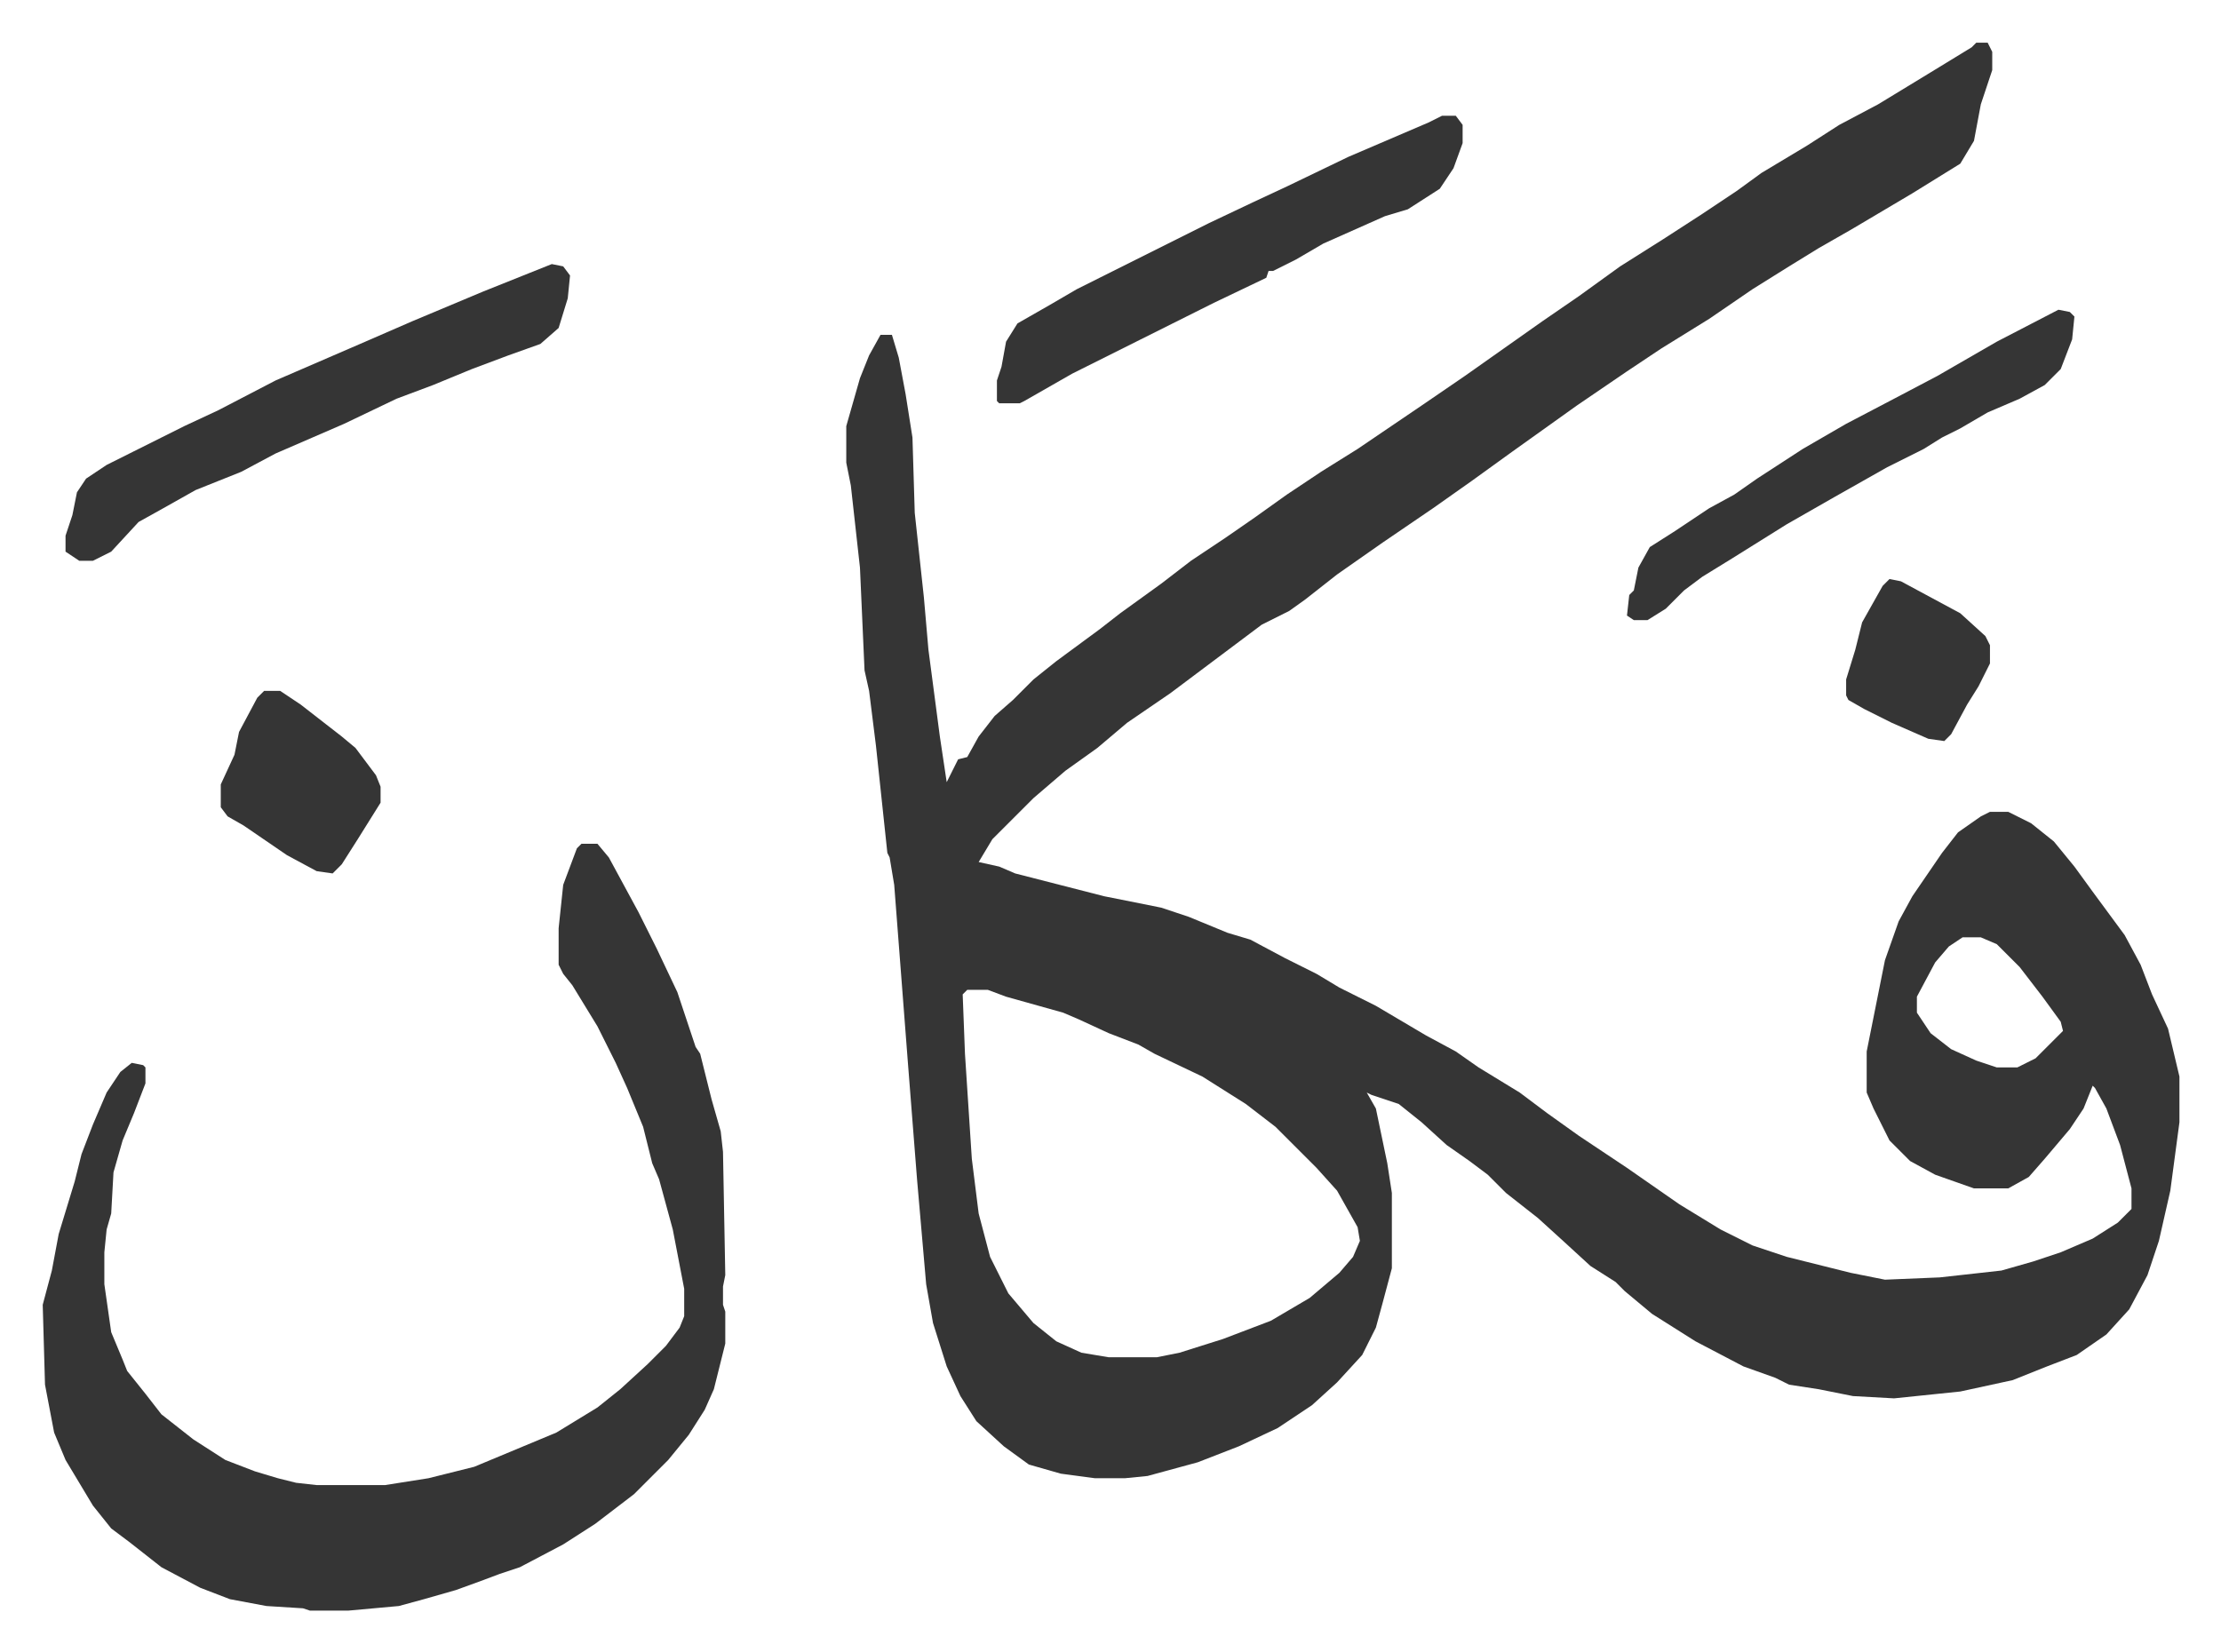 <svg xmlns="http://www.w3.org/2000/svg" role="img" viewBox="-18.71 366.29 972.92 723.92"><path fill="#353535" id="rule_normal" d="M847 385h5l2 4v8l-5 15-3 16-6 10-21 13-27 16-14 8-13 8-16 10-19 13-21 13-15 10-22 15-14 10-14 10-18 13-17 12-22 15-20 14-14 11-7 5-12 6-16 12-12 9-12 9-19 13-13 11-14 10-14 12-18 18-6 10 9 2 7 3 39 10 25 5 12 4 17 7 10 3 15 8 14 7 10 6 16 8 22 13 13 7 10 7 18 11 12 9 14 10 21 14 23 16 18 11 14 7 15 5 28 7 15 3 24-1 27-3 14-4 12-4 14-6 11-7 6-6v-9l-5-19-6-16-5-9-1-1-4 10-6 9-11 13-7 8-9 5h-15l-17-6-11-6-9-9-7-14-3-7v-18l8-40 6-17 6-11 13-19 7-9 10-7 4-2h8l10 5 10 8 9 11 8 11 14 19 7 13 5 13 7 15 5 21v20l-4 30-5 22-5 15-8 15-10 11-13 9-13 5-15 6-23 5-29 3-18-1-15-3-13-2-6-3-14-5-21-11-19-12-12-10-4-4-11-7-12-11-11-10-14-11-8-8-8-6-10-7-11-10-10-8-12-4-2-1 4 7 5 24 2 13v33l-4 15-3 11-6 12-11 12-11 10-15 10-17 8-18 7-22 6-10 1h-13l-15-2-14-4-11-8-12-11-7-11-6-13-6-19-3-17-4-46-4-51-6-78-2-12-1-2-5-47-3-24-2-9-2-45-4-36-2-10v-16l6-21 4-10 5-9h5l3 10 3 16 3 19 1 33 4 37 2 23 5 38 3 20 5-10 4-1 5-9 7-9 8-7 9-9 10-8 19-14 9-7 18-13 13-10 15-10 13-9 14-10 15-10 16-10 28-19 19-13 17-12 17-12 16-11 18-13 19-12 17-11 15-10 11-8 20-12 14-9 17-9 23-14 18-11zm-6 392l-6 4-6 7-8 15v7l6 9 9 7 11 5 9 3h9l8-4 12-12-1-4-8-11-10-13-10-10-7-3zm-436 23l-2 2 1 26 3 46 3 24 5 19 8 16 11 13 10 8 11 5 12 2h21l10-2 19-6 21-8 17-10 13-11 6-7 3-7-1-6-9-16-9-10-18-18-13-10-19-12-21-10-7-4-13-5-13-6-7-3-25-7-8-3zm-169-64h7l5 6 13 24 8 16 9 19 8 24 2 3 5 20 4 14 1 9 1 54-1 5v8l1 3v14l-5 20-4 9-7 11-9 11-15 15-17 13-14 9-19 10-9 3-8 3-11 4-14 4-11 3-22 2h-17l-3-1-16-1-16-3-13-5-17-9-14-11-8-6-8-10-12-20-5-12-4-21-1-35 4-15 3-16 7-23 3-12 5-13 6-14 6-9 5-4 5 1 1 1v7l-5 13-5 12-4 14-1 18-2 7-1 10v14l3 21 5 12 2 5 8 10 7 9 14 11 14 9 13 5 10 3 8 2 9 1h30l19-3 20-5 12-5 24-10 18-11 10-8 12-11 8-8 6-8 2-5v-12l-5-26-6-22-3-7-4-16-7-17-5-11-8-16-11-18-4-5-2-4v-16l2-19 6-16zm-13-254l5 1 3 4-1 10-4 13-8 7-14 5-16 6-17 7-16 6-23 11-30 13-15 8-20 8-16 9-9 5-12 13-8 4h-6l-6-4v-7l3-9 2-10 4-6 9-6 34-17 15-7 25-13 37-16 23-10 31-13 20-8z"/><path fill="#353535" id="rule_normal" d="M613 417h6l3 4v8l-4 11-6 9-14 9-10 3-27 12-12 7-10 5h-2l-1 3-23 11-62 31-21 12-2 1h-9l-1-1v-9l2-6 2-11 5-8 14-8 12-7 16-8 42-21 19-9 15-7 27-13 35-15zm270 85l5 1 2 2-1 10-5 13-7 7-11 6-7 3-7 3-12 7-8 4-8 5-16 8-23 13-21 12-24 15-13 8-8 6-8 8-8 5h-6l-3-2 1-9 2-2 2-10 5-9 11-7 15-10 11-6 10-7 20-13 19-11 21-11 19-10 26-15zM97 669h7l9 6 18 14 6 5 9 12 2 5v7l-10 16-7 11-4 4-7-1-13-7-19-13-7-4-3-4v-10l6-13 2-10 8-15zm712-49l5 1 26 14 11 10 2 4v8l-5 10-5 8-7 13-3 3-7-1-16-7-12-6-7-4-1-2v-7l4-13 3-12 9-16z"/></svg>
